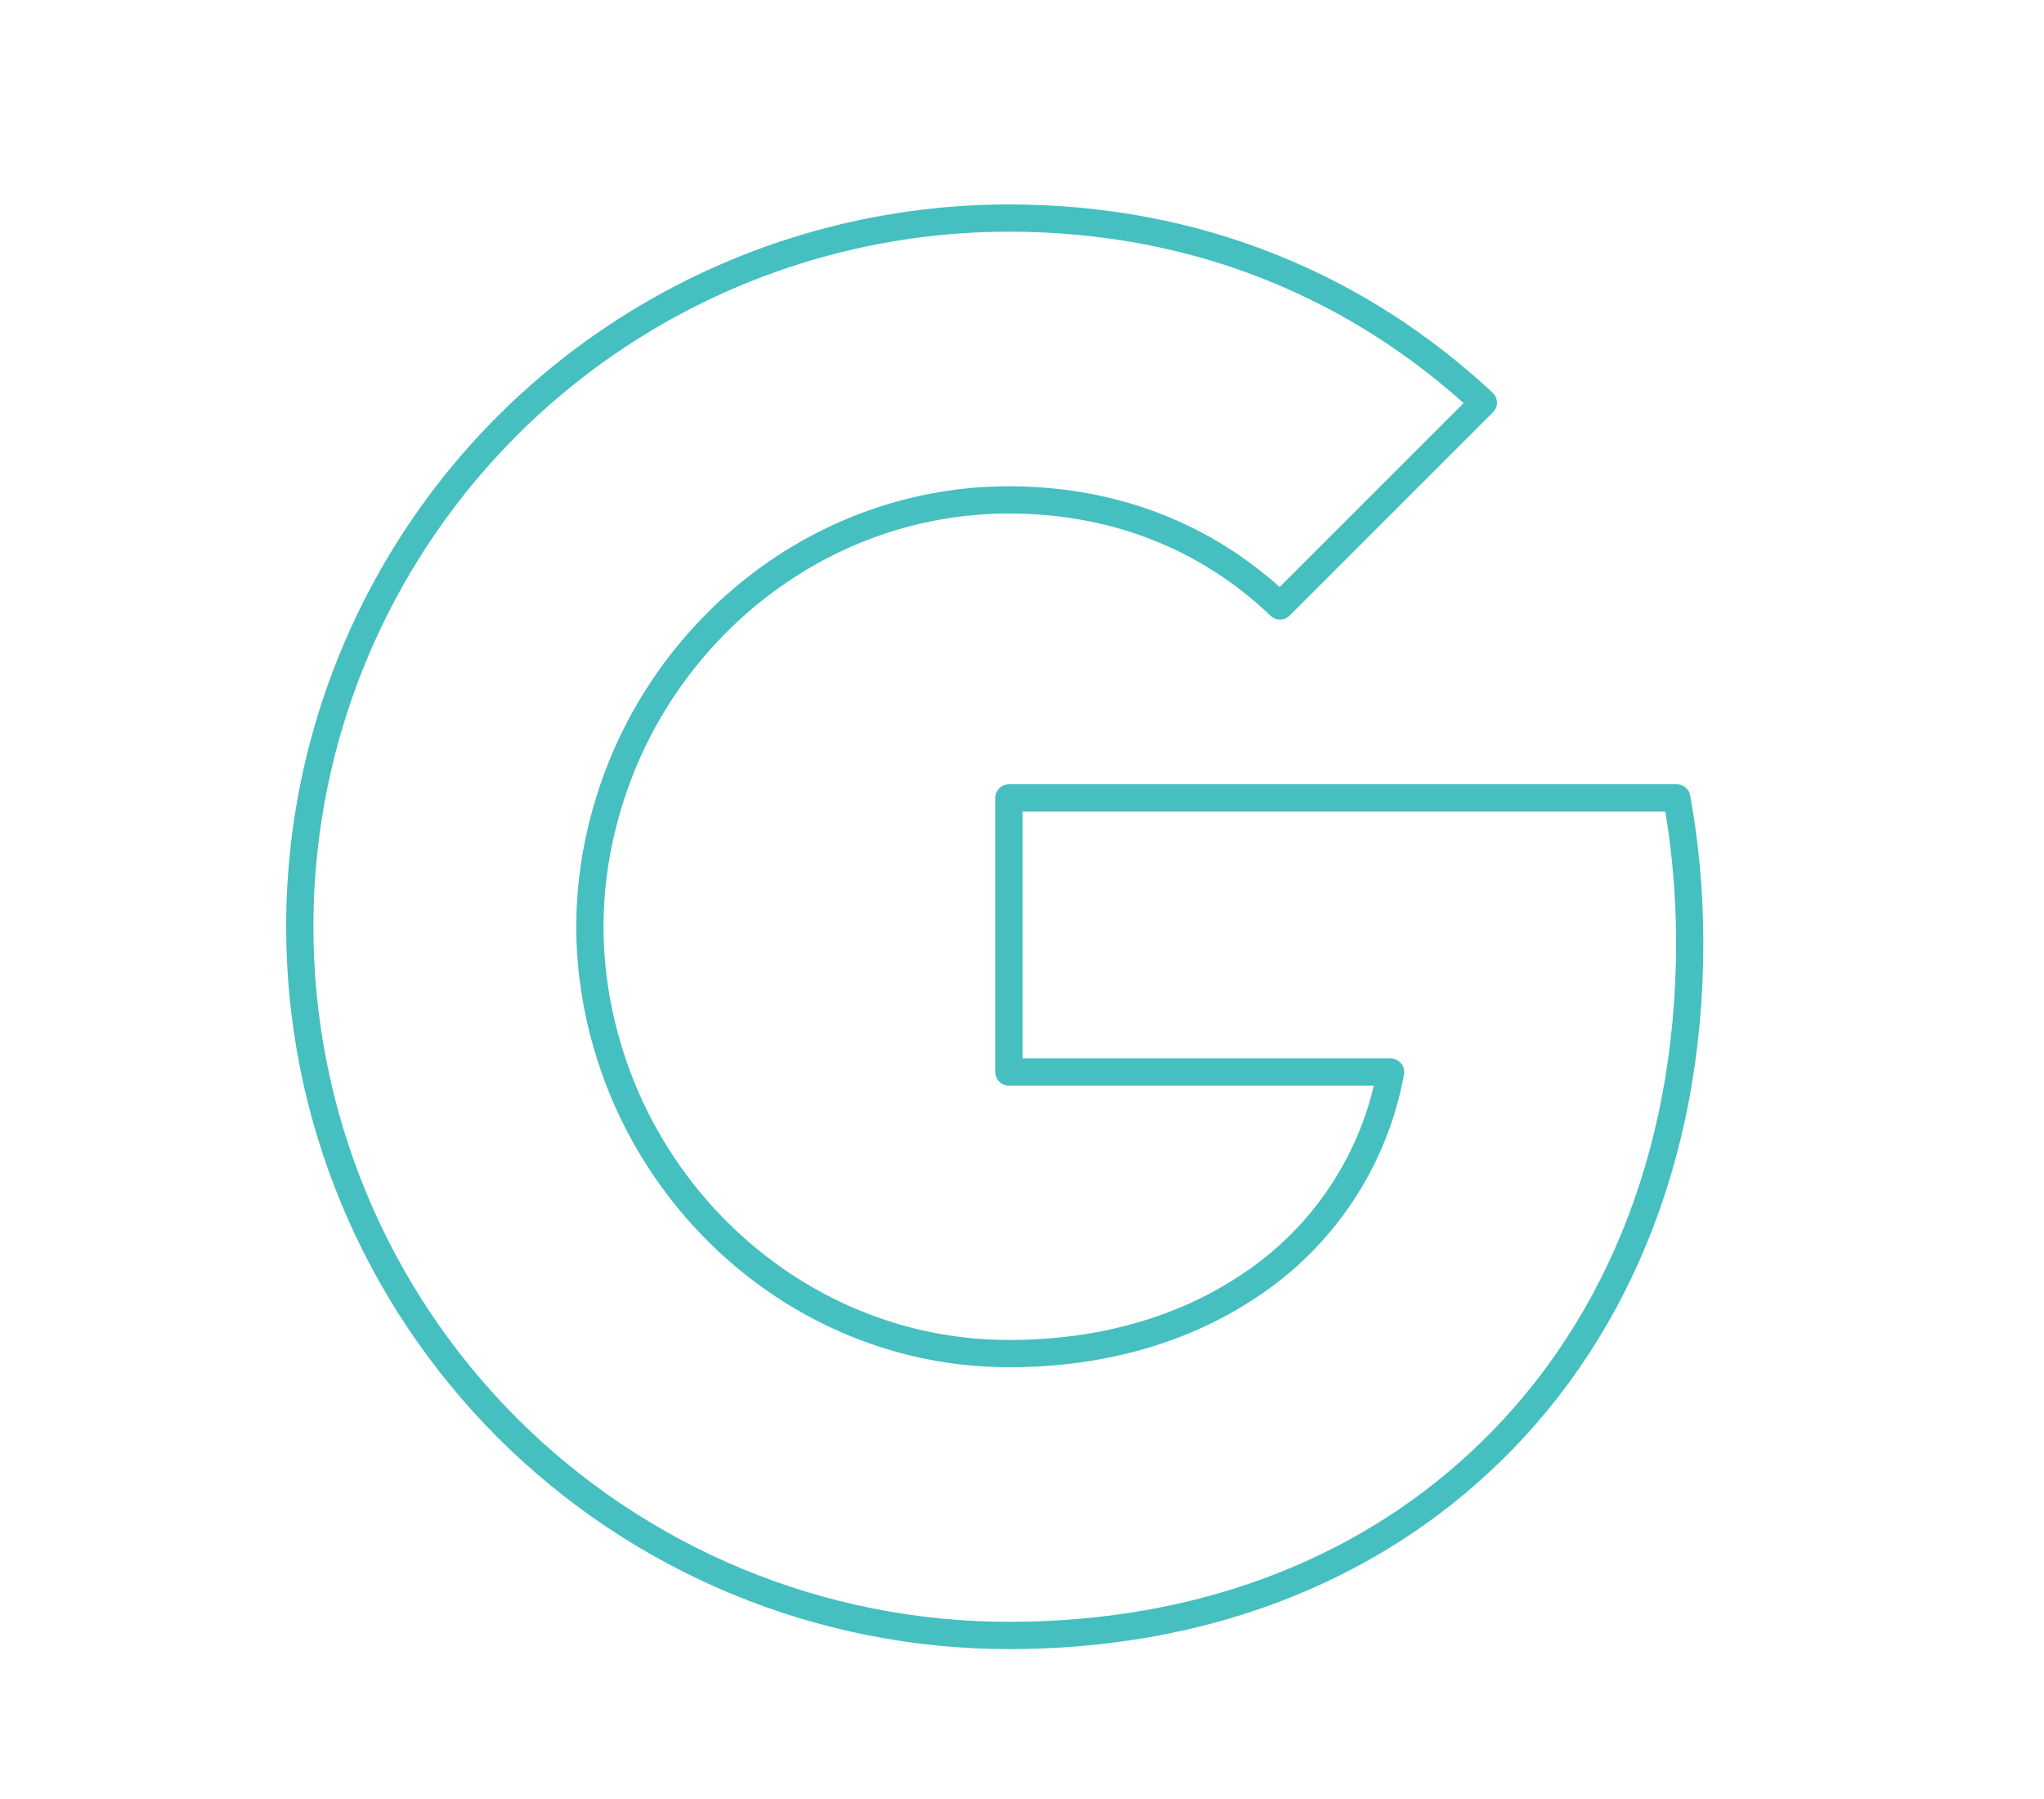 <svg width="75" height="66" viewBox="0 0 75 66" fill="none" xmlns="http://www.w3.org/2000/svg">
<path d="M13.769 22.326C15.934 18.019 19.256 14.399 23.362 11.869C27.468 9.339 32.197 8 37.02 8C44.033 8 49.924 10.577 54.428 14.773L46.968 22.23C44.27 19.653 40.84 18.34 37.02 18.34C30.242 18.34 24.505 22.916 22.462 29.06C21.942 30.62 21.645 32.284 21.645 34C21.645 35.716 21.942 37.38 22.462 38.94C24.507 45.086 30.242 49.66 37.02 49.66C40.52 49.66 43.499 48.737 45.831 47.177C47.182 46.288 48.34 45.134 49.232 43.785C50.125 42.436 50.735 40.921 51.025 39.33H37.02V29.273H61.526C61.834 30.974 62 32.747 62 34.59C62 42.51 59.164 49.176 54.241 53.7C49.937 57.673 44.046 60 37.02 60C33.603 60.001 30.219 59.33 27.061 58.024C23.904 56.718 21.035 54.802 18.618 52.388C16.202 49.973 14.285 47.106 12.978 43.951C11.671 40.796 10.999 37.415 11 34C11 29.804 12.004 25.836 13.769 22.326Z" stroke="#46BFC0" stroke-miterlimit="10" stroke-linecap="round" stroke-linejoin="round"/>
</svg>

